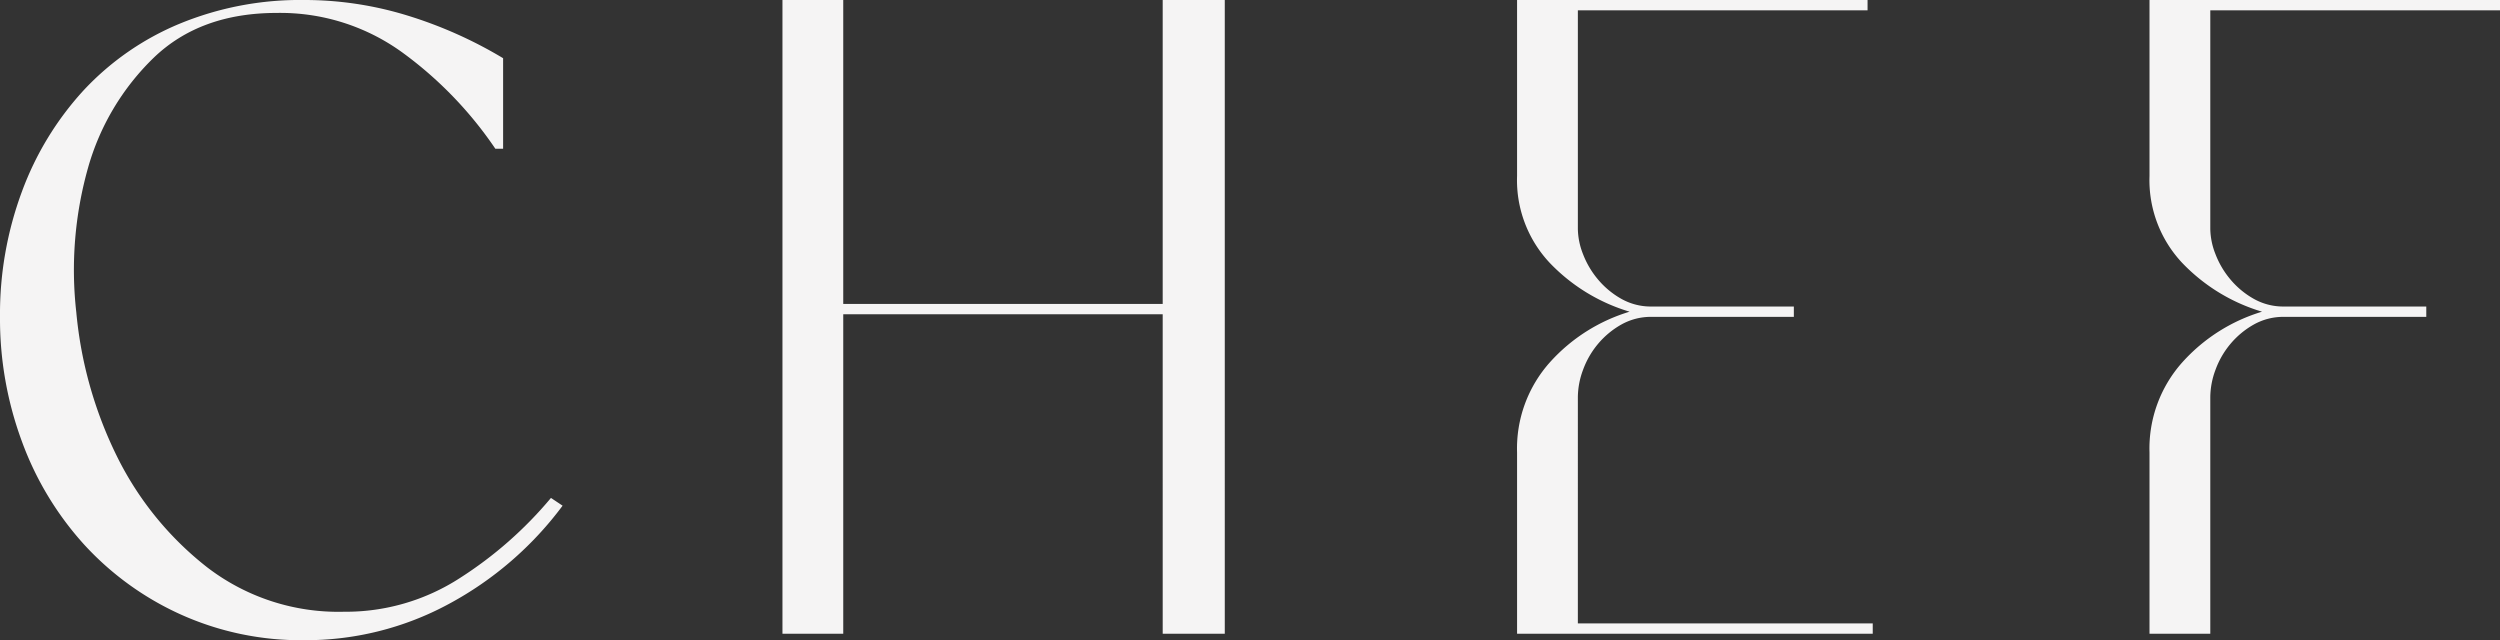 <svg xmlns="http://www.w3.org/2000/svg" width="231.96" height="59.4" viewBox="0 0 231.96 59.4">
  <rect x="0" y="0" width="231.96" height="59.4" fill="#333333" stroke="none"/>
  <path id="パス_7322" data-name="パス 7322" d="M56.4-11.88A32.078,32.078,0,0,1,45.84-2.76,27.912,27.912,0,0,1,32.4.6,27.1,27.1,0,0,1,20.94-1.8,27.483,27.483,0,0,1,12-8.28a29.125,29.125,0,0,1-5.76-9.54A32.814,32.814,0,0,1,4.2-29.4,32.667,32.667,0,0,1,6.24-41.04a28.416,28.416,0,0,1,5.7-9.36,25.519,25.519,0,0,1,8.88-6.18A29.3,29.3,0,0,1,32.4-58.8,32.461,32.461,0,0,1,42-57.36a40.142,40.142,0,0,1,8.88,3.96V-45h-.72a36.028,36.028,0,0,0-8.64-8.94A19.292,19.292,0,0,0,29.88-57.6q-7.08,0-11.4,4.14A22.842,22.842,0,0,0,12.36-43.2a34.889,34.889,0,0,0-1.08,13.38,38.04,38.04,0,0,0,3.78,13.38A29.787,29.787,0,0,0,23.4-6.18,19.988,19.988,0,0,0,36.12-2.04,19.473,19.473,0,0,0,46.86-5.16a36.831,36.831,0,0,0,8.46-7.44ZM76.8,0V-58.8h5.64v28.2h29.64V-58.8h5.76V0h-5.76V-29.64H82.44V0Zm73.8-.96h27.36V0h-33V-16.8a12,12,0,0,1,3.06-8.4,16.225,16.225,0,0,1,7.38-4.68,16.927,16.927,0,0,1-7.38-4.5,11.2,11.2,0,0,1-3.06-8.1V-58.8h32.52v.96H150.6v20.28a6.606,6.606,0,0,0,.48,2.34,8.2,8.2,0,0,0,1.38,2.34,7.859,7.859,0,0,0,2.16,1.8,5.582,5.582,0,0,0,2.82.72h13.2v.96h-13.2a5.582,5.582,0,0,0-2.82.72,7.859,7.859,0,0,0-2.16,1.8,7.983,7.983,0,0,0-1.38,2.4,7.372,7.372,0,0,0-.48,2.52ZM209.28,0h-5.64V-16.8a12,12,0,0,1,3.06-8.4,16.225,16.225,0,0,1,7.38-4.68,16.927,16.927,0,0,1-7.38-4.5,11.2,11.2,0,0,1-3.06-8.1V-58.8h32.52v.96H209.28v20.28a6.606,6.606,0,0,0,.48,2.34,8.2,8.2,0,0,0,1.38,2.34,7.859,7.859,0,0,0,2.16,1.8,5.582,5.582,0,0,0,2.82.72h13.2v.96h-13.2a5.582,5.582,0,0,0-2.82.72,7.859,7.859,0,0,0-2.16,1.8,7.983,7.983,0,0,0-1.38,2.4,7.372,7.372,0,0,0-.48,2.52Z" transform="translate(-4.2 58.8)" fill="#f5f4f4"/>
</svg>

